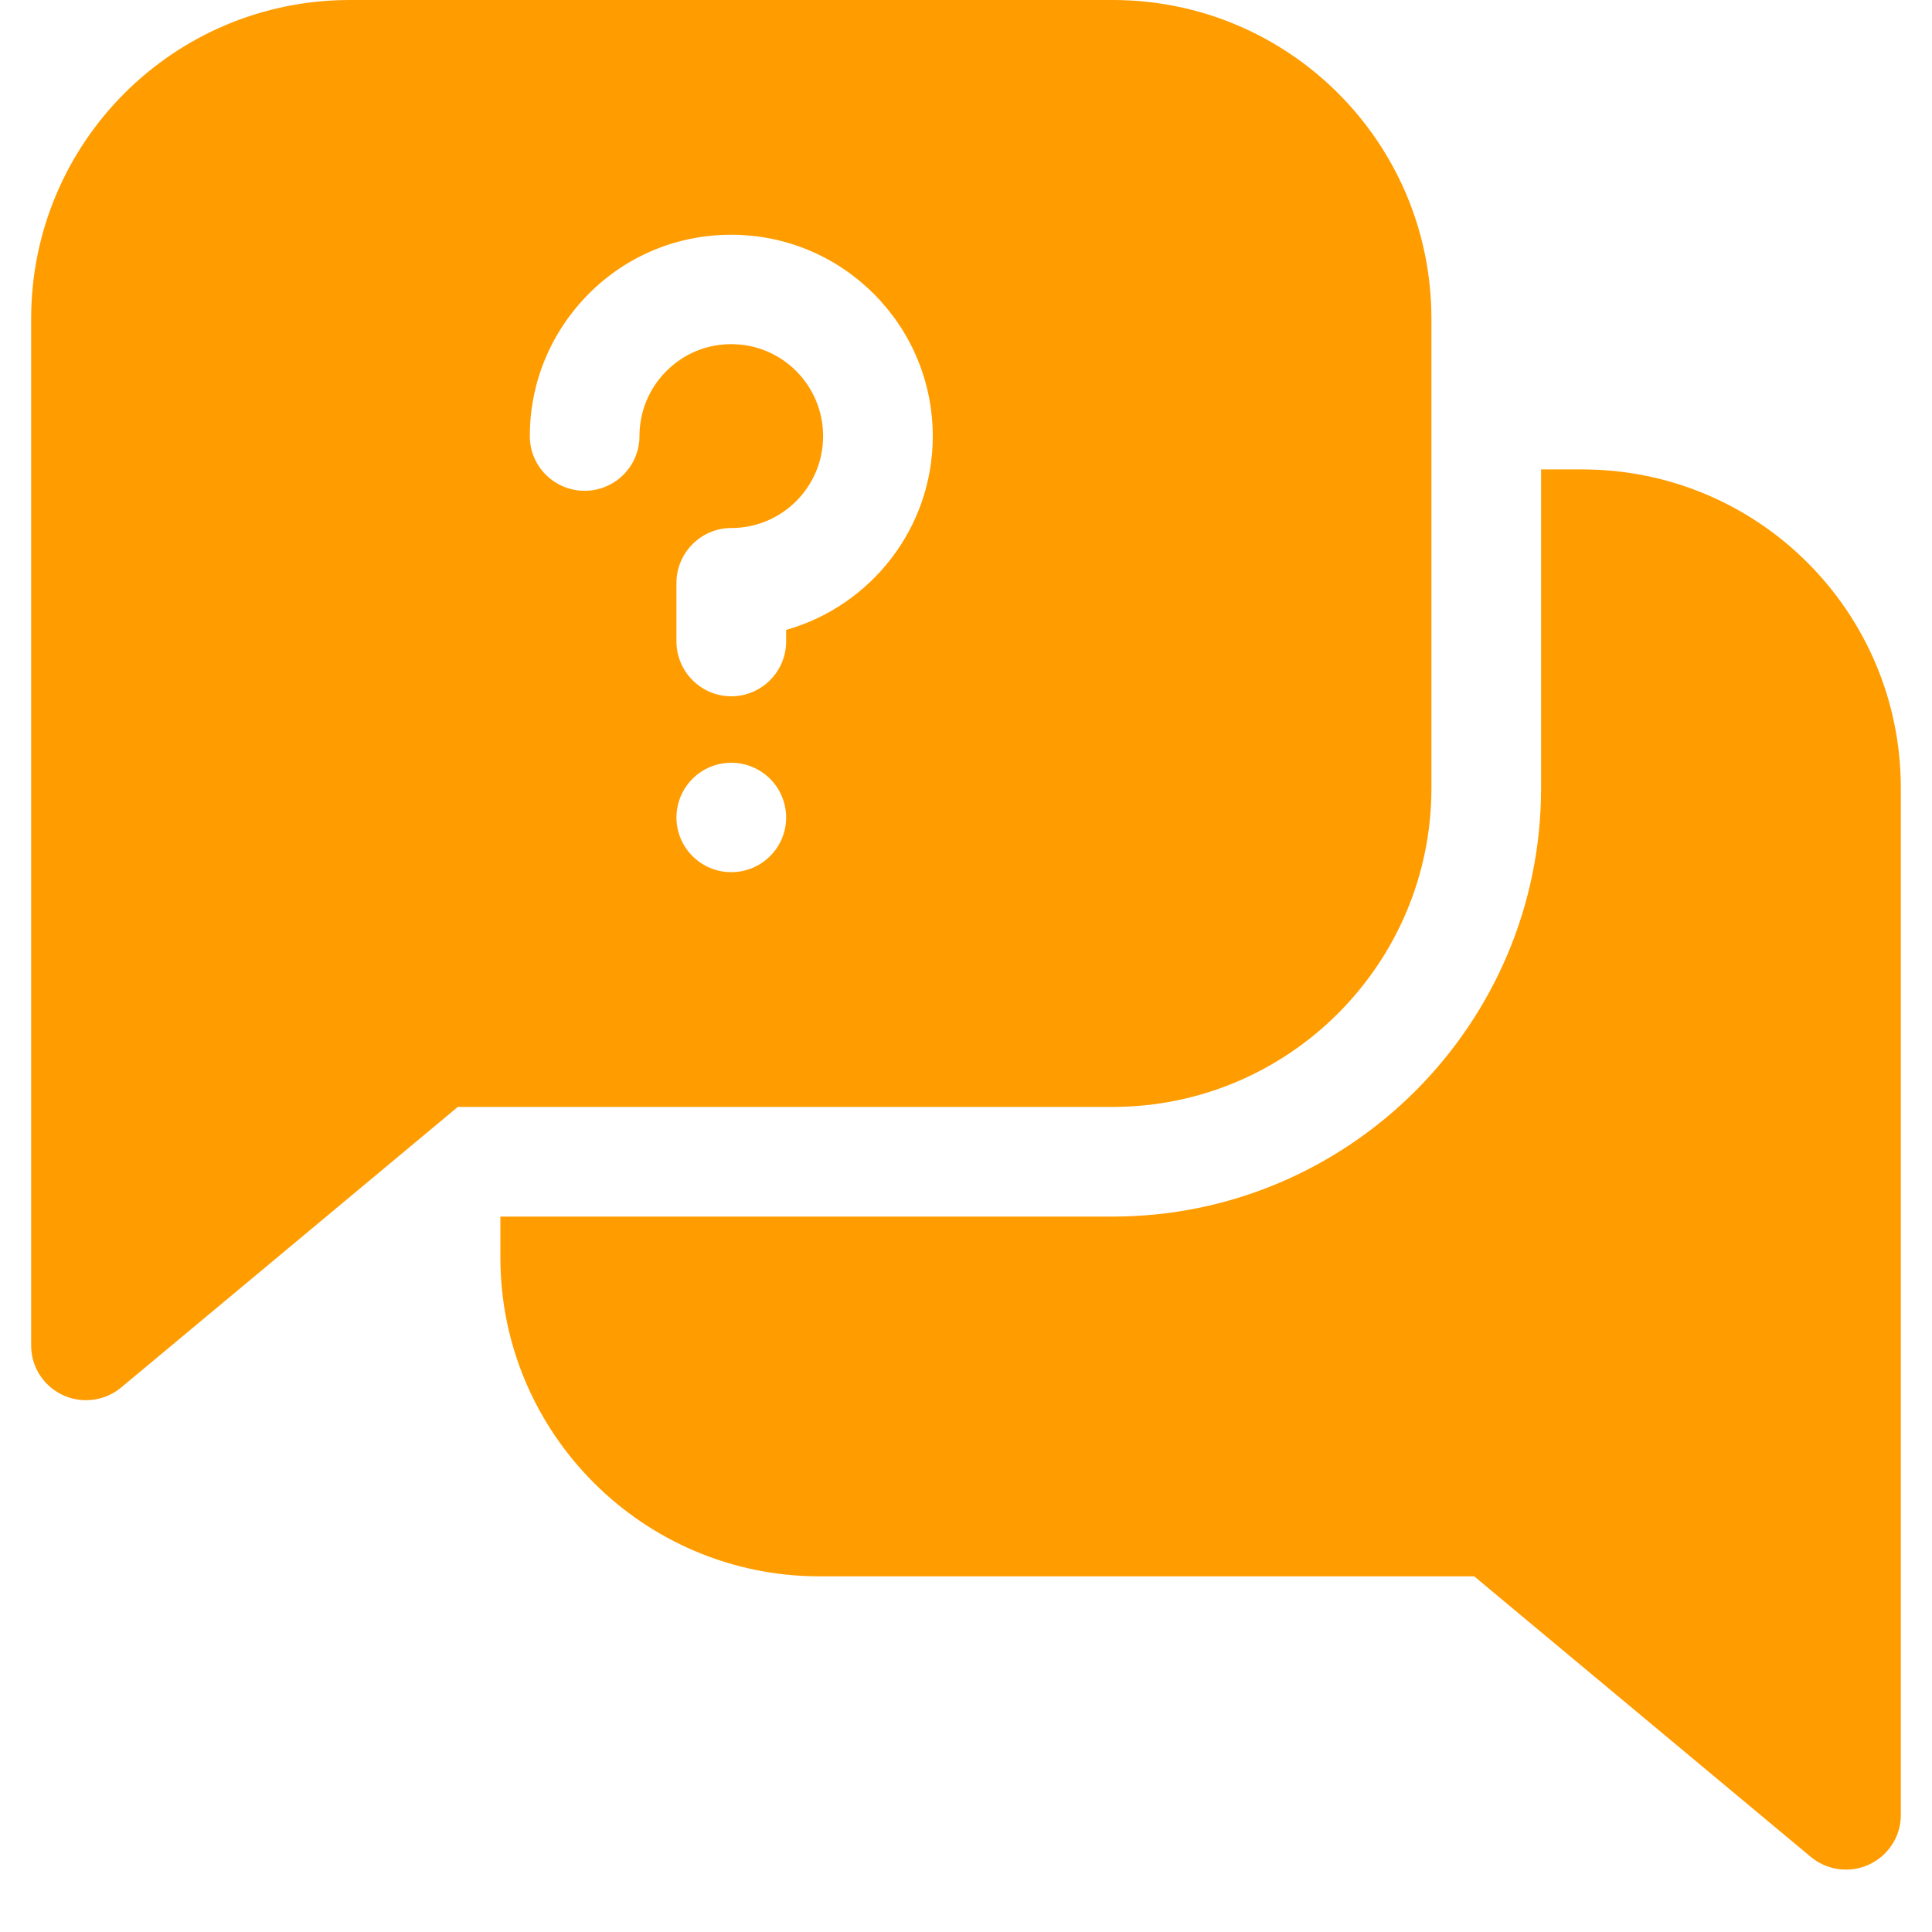 <svg xmlns="http://www.w3.org/2000/svg" xmlns:xlink="http://www.w3.org/1999/xlink" width="40" zoomAndPan="magnify" viewBox="0 0 30 30" height="40" preserveAspectRatio="xMidYMid meet" version="1.0"><defs><clipPath id="1494f693d0"><path d="M 7 7 L 29.516 7 L 29.516 29.031 L 7 29.031 Z M 7 7 " clip-rule="nonzero"/></clipPath><clipPath id="2eb8fdc00e"><path d="M 0.484 0 L 23 0 L 23 22 L 0.484 22 Z M 0.484 0 " clip-rule="nonzero"/></clipPath></defs><g clip-path="url(#1494f693d0)"><path fill="#ff9c00" d="M 24.566 7.289 L 23.93 7.289 L 23.93 12.238 C 23.93 15.906 20.945 18.891 17.277 18.891 L 7.77 18.891 L 7.77 19.527 C 7.77 22.258 9.992 24.477 12.723 24.477 L 22.891 24.477 L 28.121 28.836 C 28.277 28.965 28.469 29.031 28.664 29.031 C 29.133 29.031 29.516 28.652 29.516 28.184 L 29.516 12.238 C 29.516 9.504 27.305 7.289 24.566 7.289 Z M 24.566 7.289 " fill-opacity="1" fill-rule="nonzero"/></g><g clip-path="url(#2eb8fdc00e)"><path fill="#ff9c00" d="M 22.227 12.238 L 22.227 4.949 C 22.227 2.211 20.012 0 17.277 0 L 5.434 0 C 2.695 0 0.484 2.215 0.484 4.949 L 0.484 20.895 C 0.484 21.363 0.867 21.742 1.336 21.742 C 1.531 21.742 1.723 21.676 1.879 21.547 L 7.109 17.188 L 17.277 17.188 C 20.008 17.188 22.227 14.969 22.227 12.238 Z M 11.355 13.543 C 10.887 13.543 10.504 13.164 10.504 12.695 C 10.504 12.223 10.887 11.844 11.355 11.844 C 11.824 11.844 12.207 12.223 12.207 12.695 C 12.207 13.164 11.824 13.543 11.355 13.543 Z M 12.207 9.781 L 12.207 9.961 C 12.207 10.43 11.824 10.812 11.355 10.812 C 10.887 10.812 10.504 10.43 10.504 9.961 L 10.504 9.051 C 10.504 8.582 10.887 8.199 11.355 8.199 C 12.145 8.199 12.781 7.559 12.781 6.773 C 12.781 5.984 12.145 5.344 11.355 5.344 C 10.973 5.344 10.617 5.492 10.348 5.762 C 10.078 6.031 9.93 6.391 9.93 6.77 C 9.93 7.242 9.547 7.621 9.078 7.621 C 8.609 7.621 8.227 7.242 8.227 6.773 L 8.227 6.77 C 8.227 5.938 8.555 5.152 9.145 4.559 C 9.734 3.969 10.52 3.645 11.355 3.645 C 13.082 3.645 14.484 5.047 14.484 6.773 C 14.484 8.203 13.52 9.41 12.207 9.781 Z M 12.207 9.781 " fill-opacity="1" fill-rule="nonzero"/></g></svg>